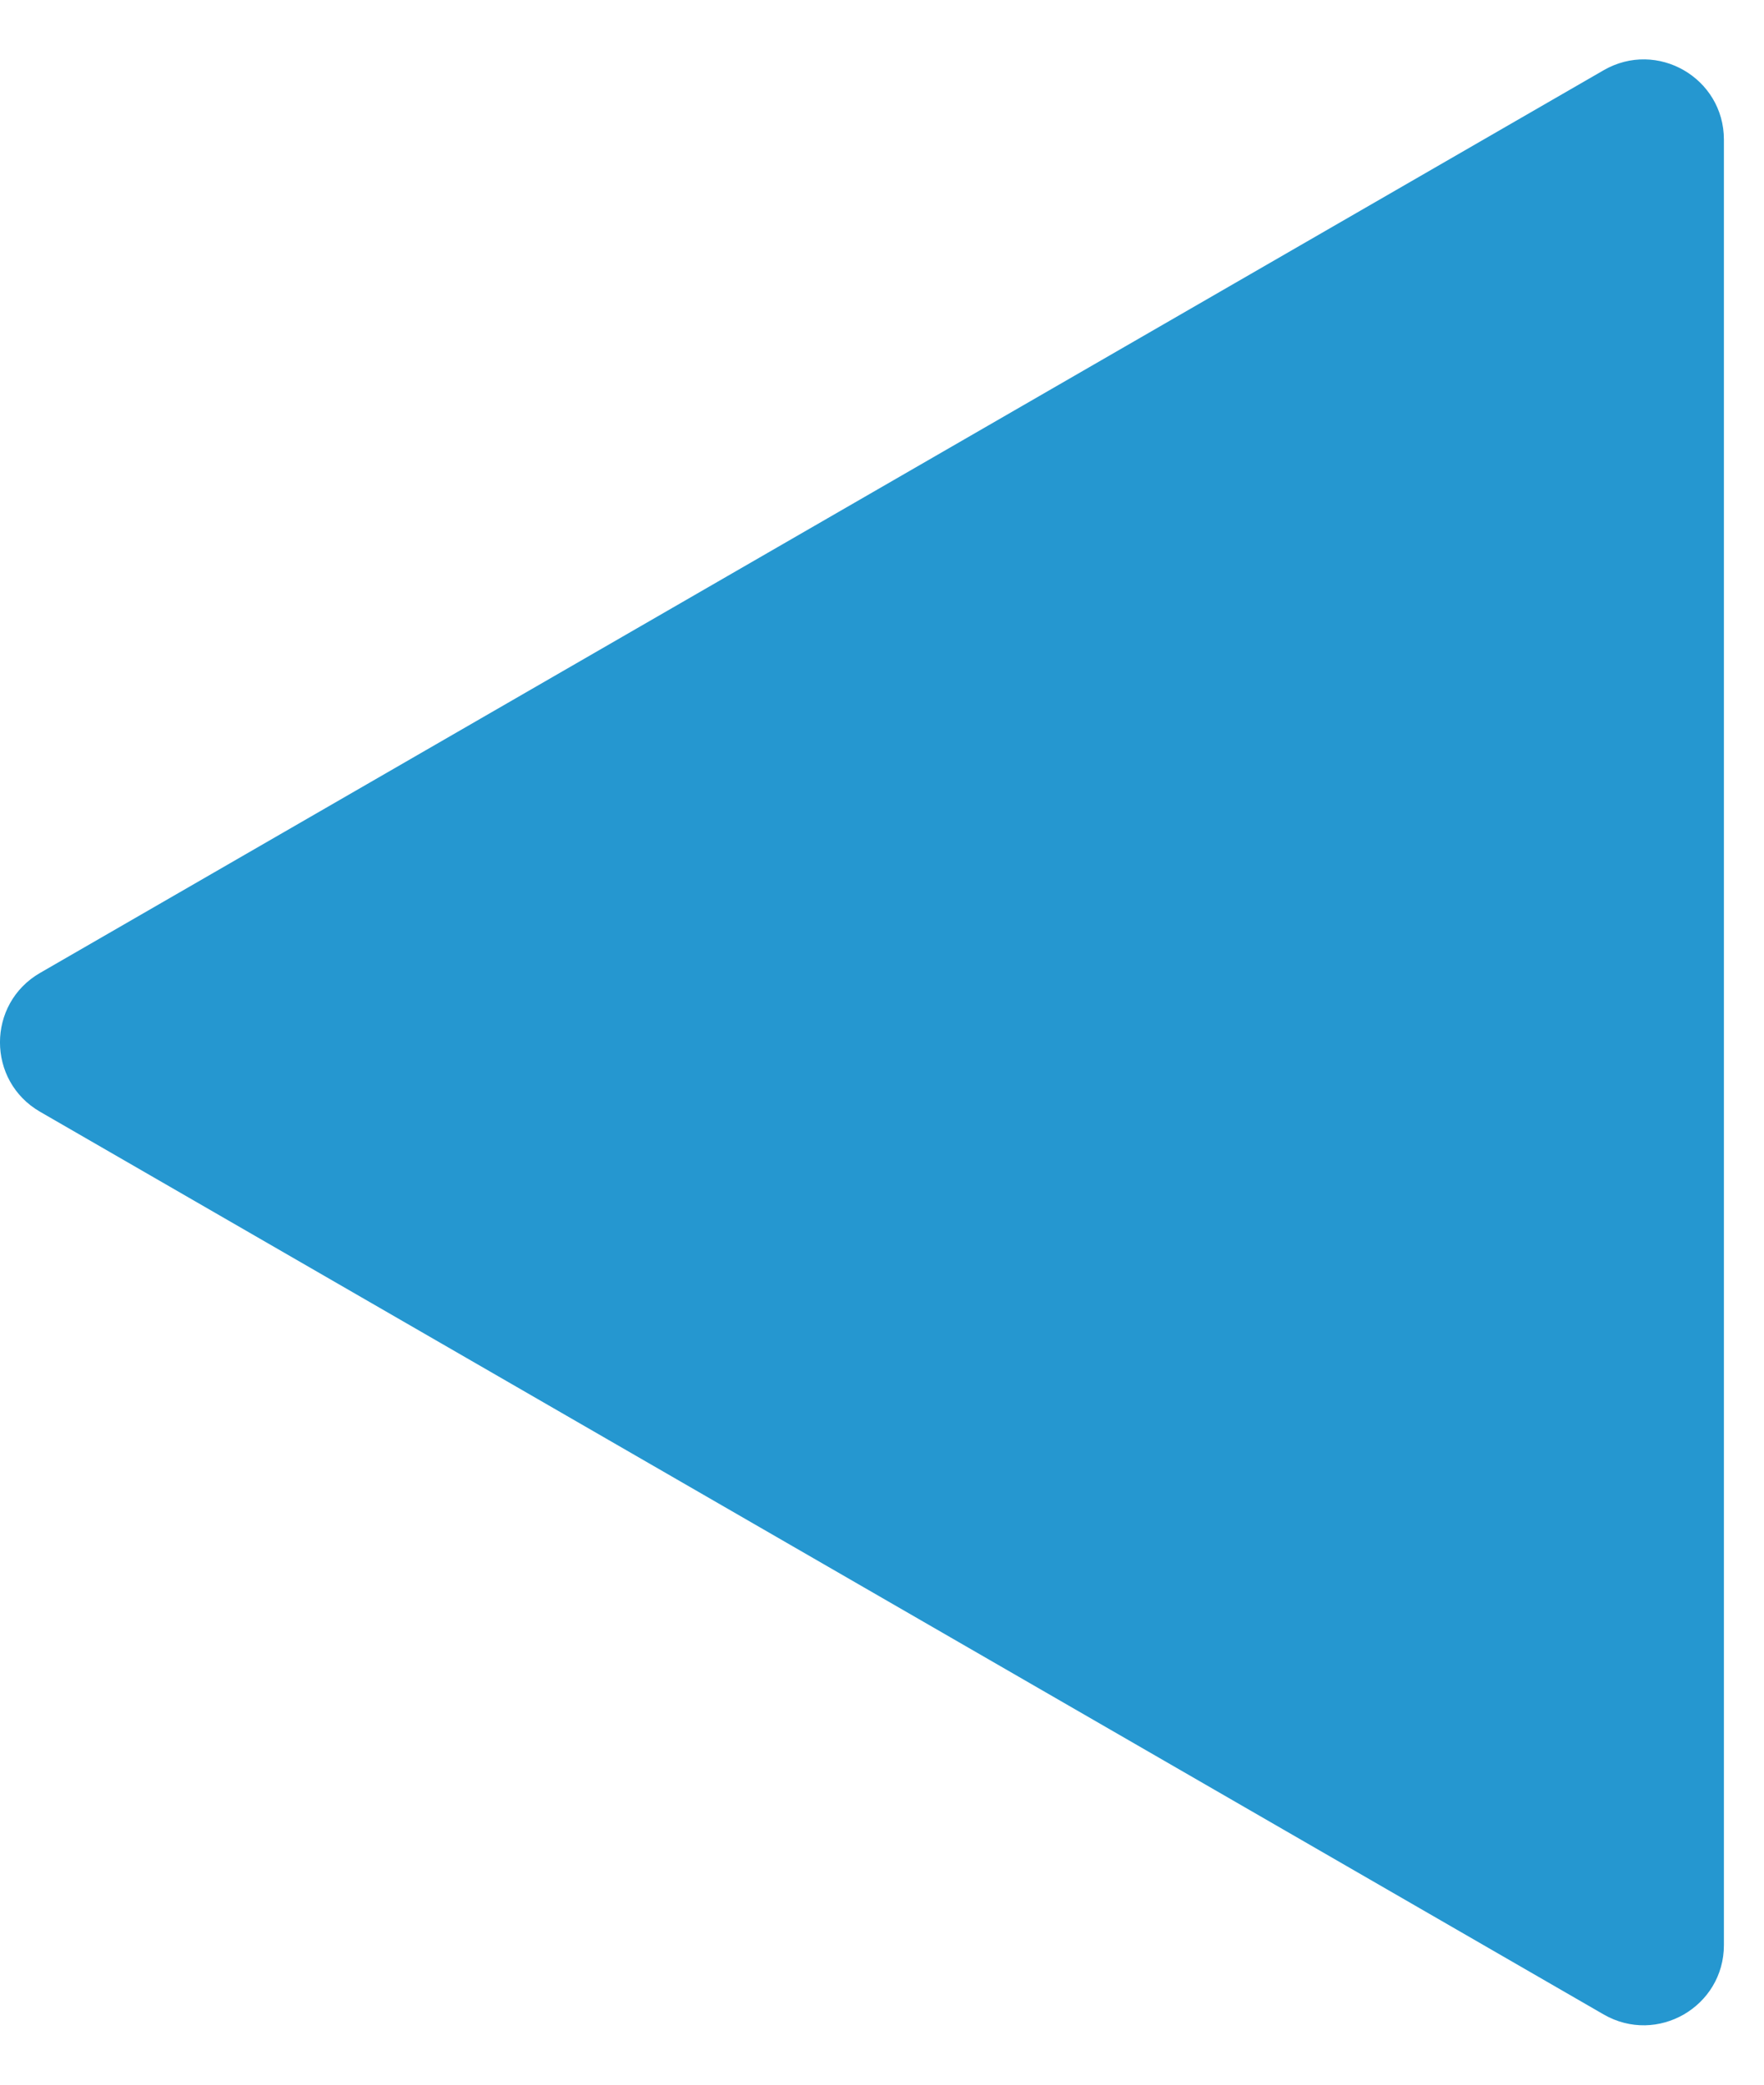 <svg width="22" height="26" viewBox="0 0 22 26" fill="none" xmlns="http://www.w3.org/2000/svg">
<path d="M0.5 13.866C-0.167 13.481 -0.167 12.519 0.5 12.134L20 0.876C20.667 0.491 21.5 0.972 21.5 1.742V24.258C21.5 25.028 20.667 25.509 20 25.124L0.5 13.866Z" fill="#2597D0"/>
</svg>
